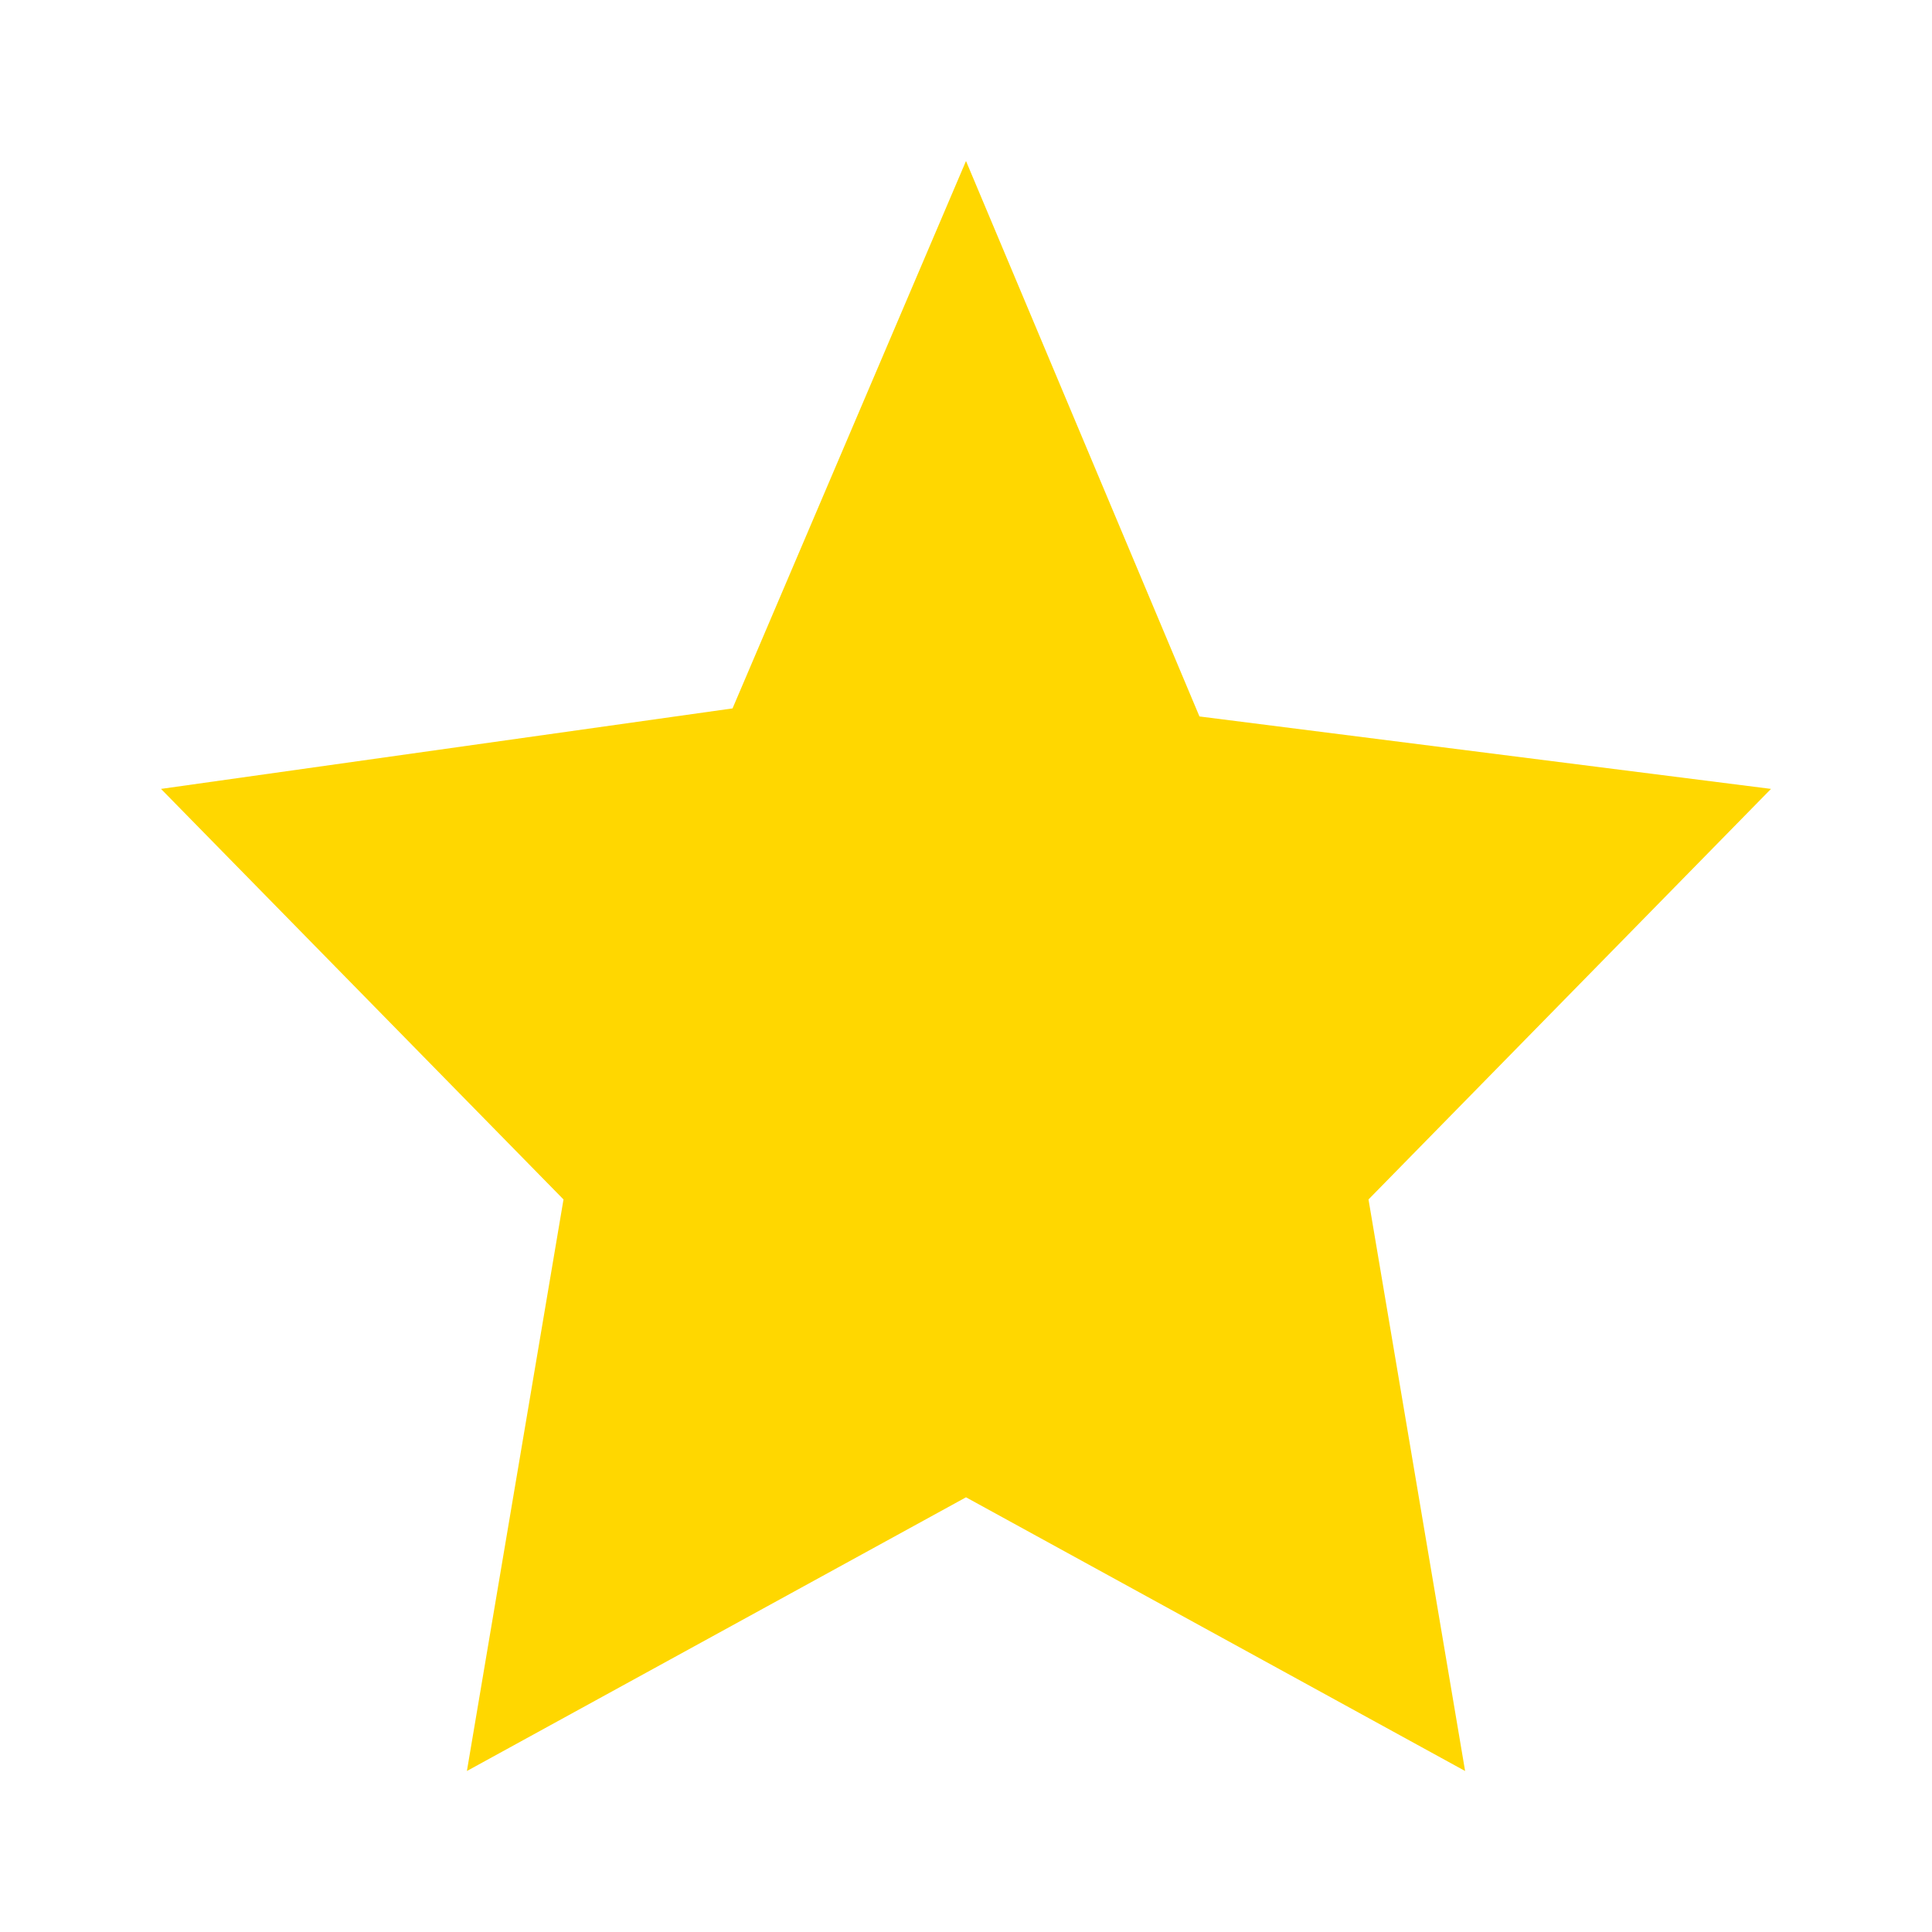 <svg fill="#FFD700" height="24" width="24" viewBox="0 0 24 24" xmlns="http://www.w3.org/2000/svg">
  <path d="M12 2l2.9 6.9L22 9.8l-5 5.1 1.2 7.1L12 18.6l-6.2 3.4L7 14.9 2 9.8l7.1-1L12 2z"></path>
</svg>
